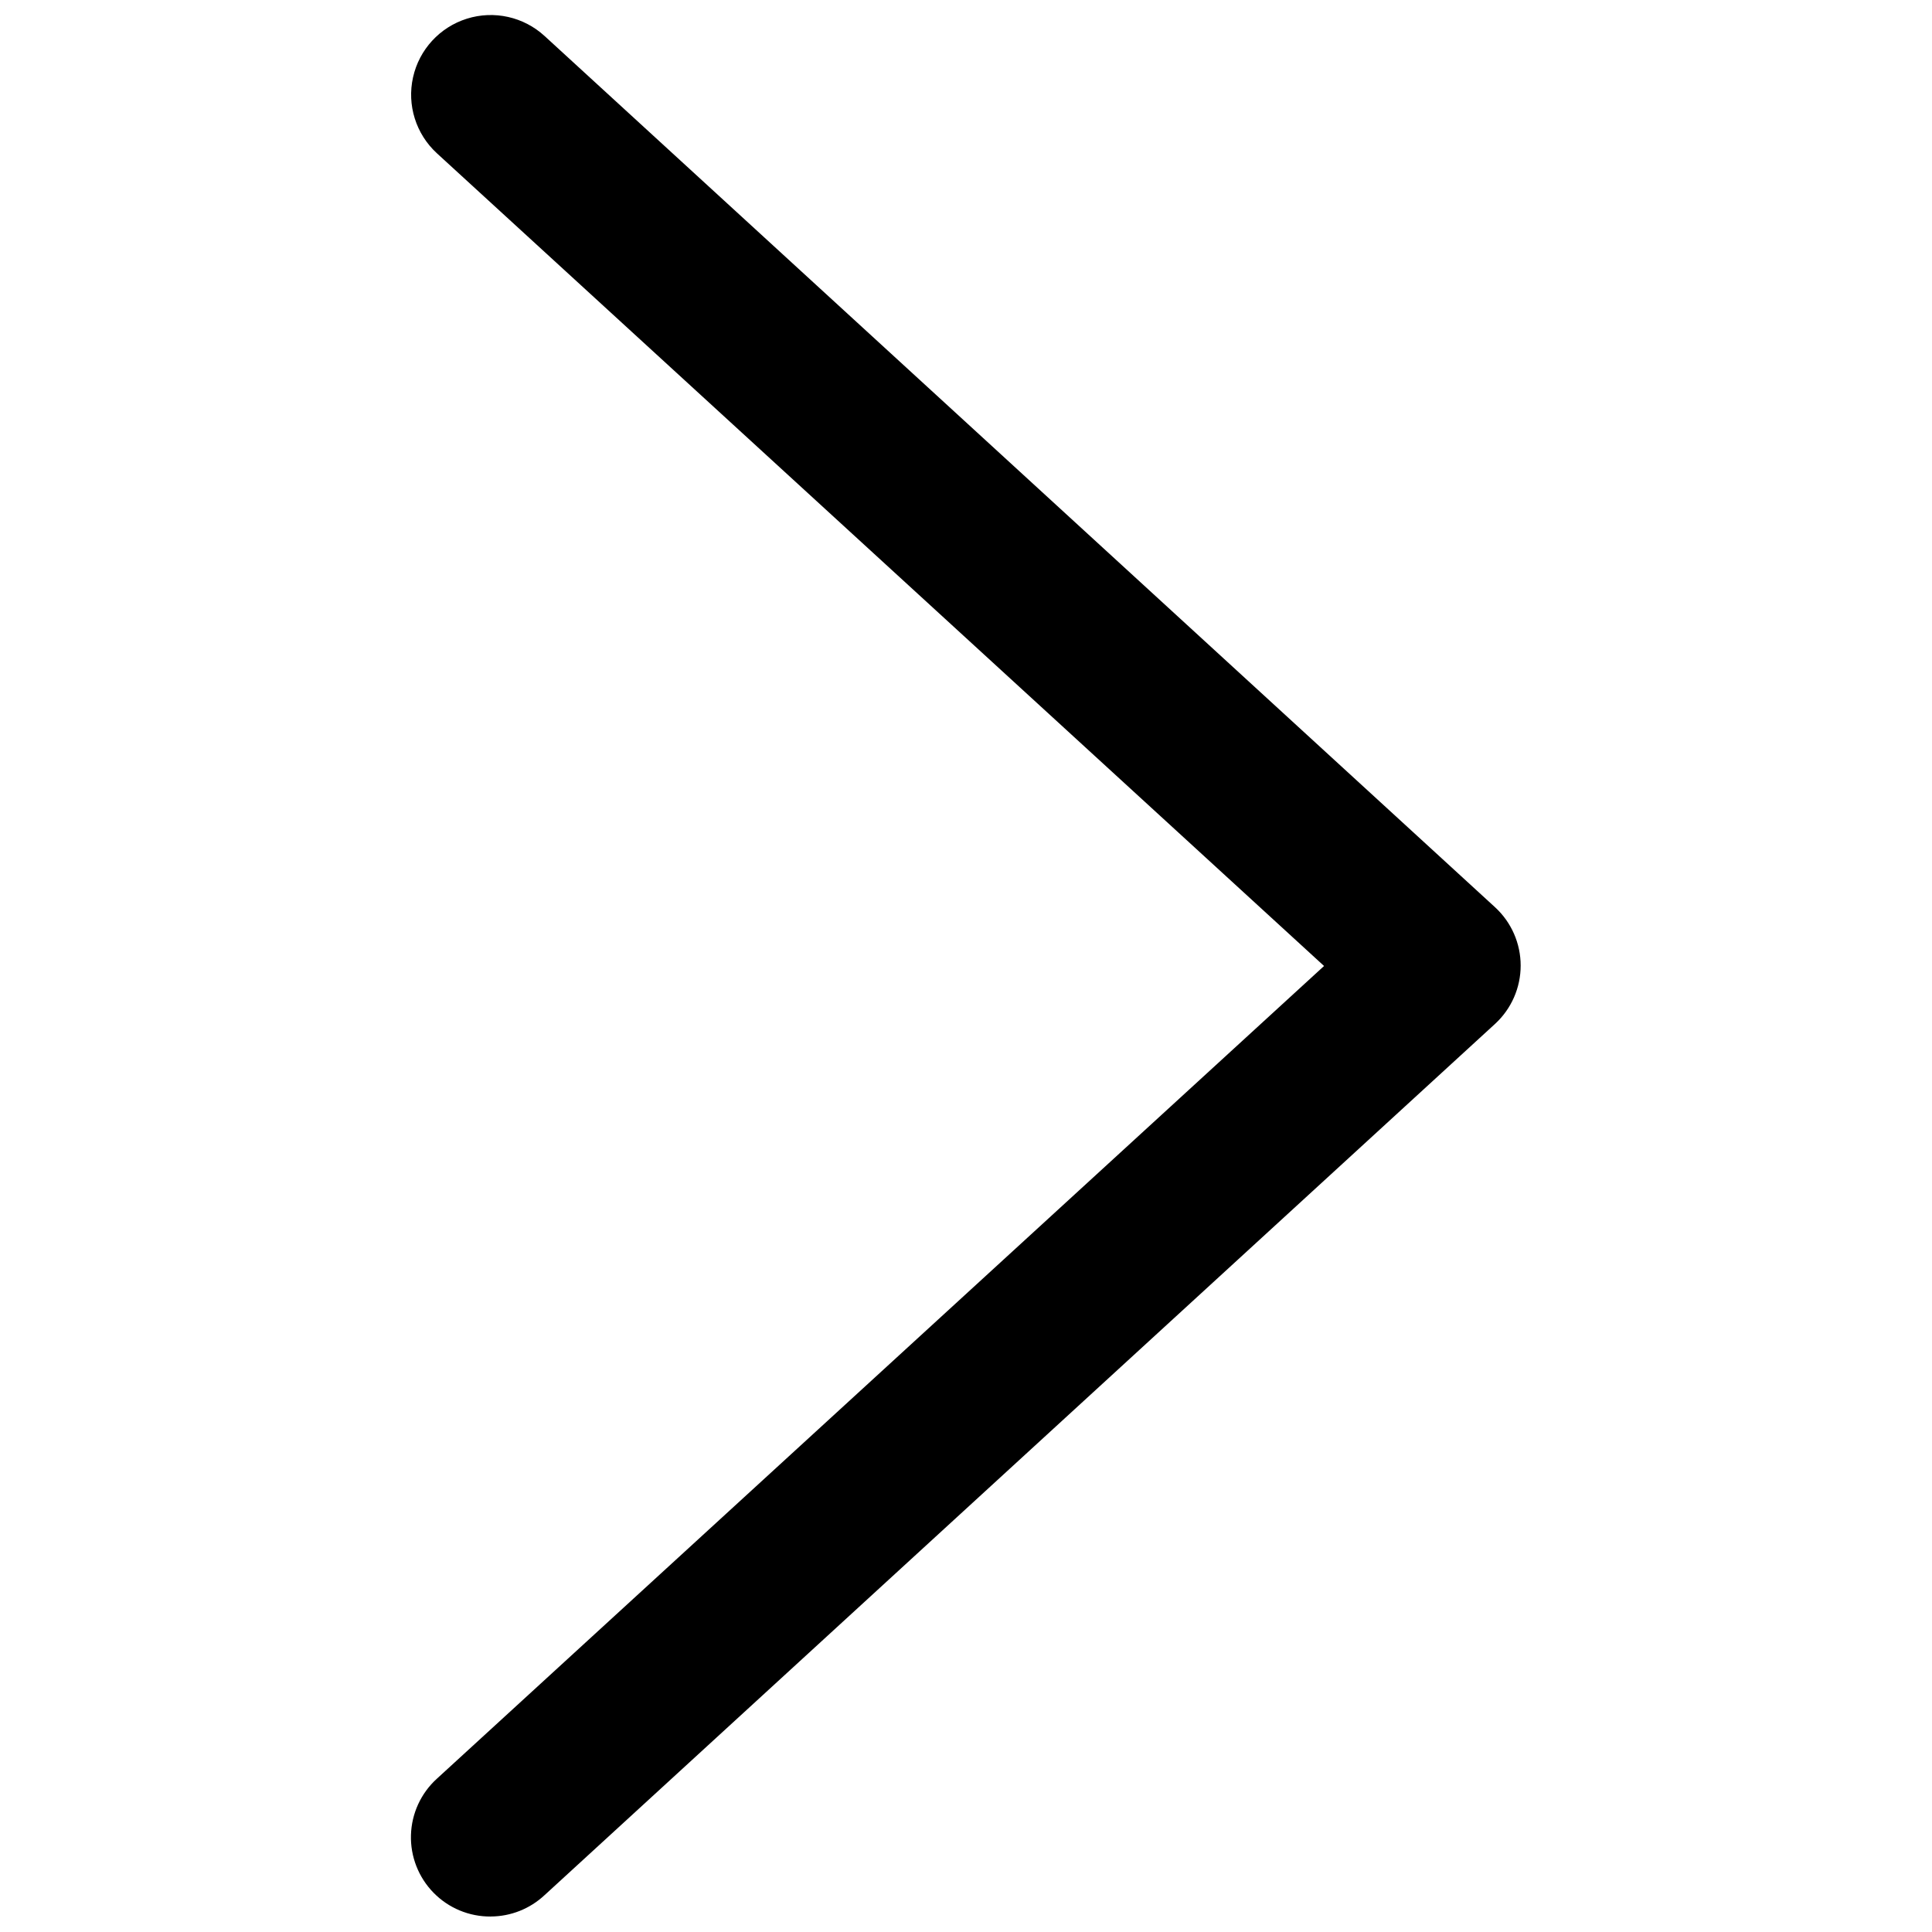 <?xml version="1.0" encoding="UTF-8"?>
<!-- Uploaded to: SVG Find, www.svgrepo.com, Generator: SVG Find Mixer Tools -->
<svg width="800px" height="800px" version="1.1" viewBox="144 144 512 512" xmlns="http://www.w3.org/2000/svg">
 <defs>
  <clipPath id="a">
   <path d="m252 148.09h295v503.81h-295z"/>
  </clipPath>
 </defs>
 <g clip-path="url(#a)">
  <path d="m274.05 651.9c-5.703 0.043-11.176-2.234-15.16-6.309-3.988-4.078-6.148-9.598-5.981-15.297s2.644-11.086 6.867-14.918l235.11-215.38-235.11-215.38c-5.551-5.102-7.961-12.773-6.316-20.129 1.641-7.359 7.082-13.277 14.273-15.535 7.191-2.258 15.039-0.504 20.59 4.594l251.91 230.91c4.309 3.973 6.758 9.566 6.758 15.43 0 5.859-2.449 11.453-6.758 15.43l-251.91 230.91v-0.004c-3.871 3.625-8.973 5.652-14.273 5.668z"/>
 </g>
</svg>